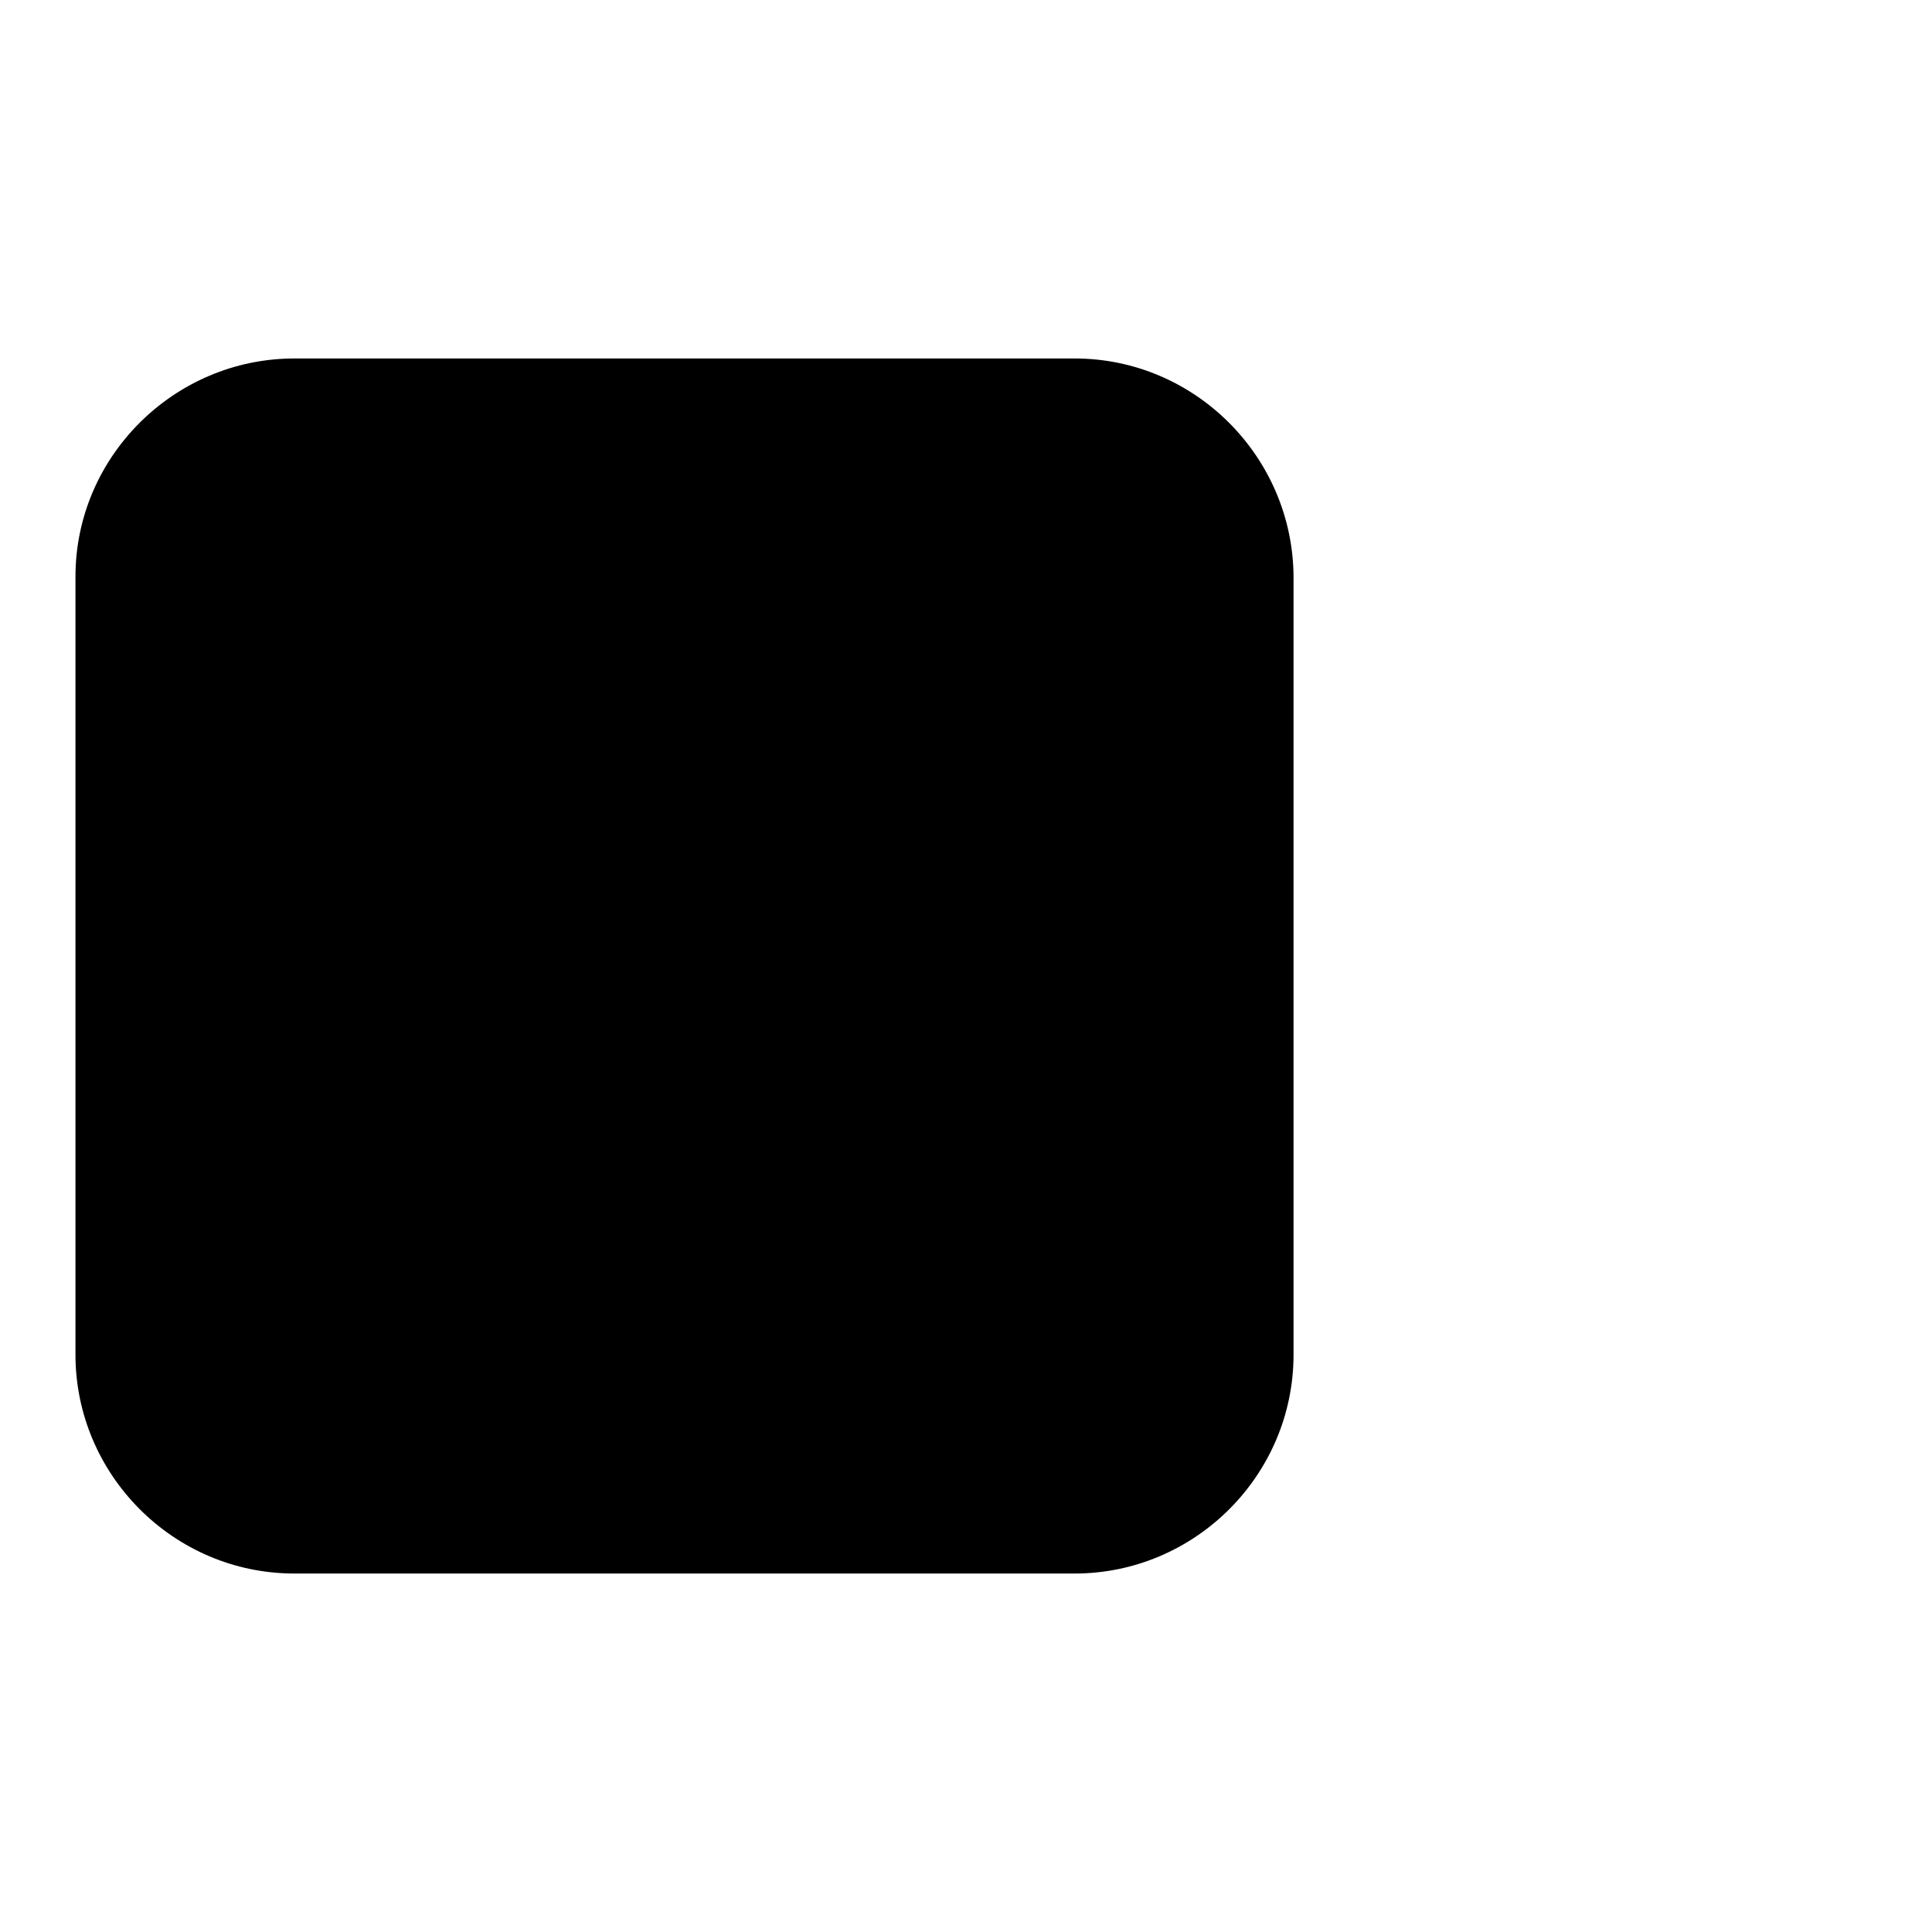 <?xml version="1.0" encoding="utf-8"?>
<!-- Svg Vector Icons : http://www.onlinewebfonts.com/icon -->
<!DOCTYPE svg PUBLIC "-//W3C//DTD SVG 1.1//EN" "http://www.w3.org/Graphics/SVG/1.1/DTD/svg11.dtd">
<svg version="1.1" xmlns="http://www.w3.org/2000/svg" xmlns:xlink="http://www.w3.org/1999/xlink" x="0px" y="0px" viewBox="0 0 256 256" enable-background="new 0 0 256 256" xml:space="preserve">
<g><g><path fill="#000000" d="M246,197.4"/><path fill="#000000" d="M142.4,47.5H39c-15.9,0-29,13-29,28.9v103.1c0,15.9,13,29,29,29h103.4c15.9,0,29-13,29-29V76.4C171.3,60.5,158.3,47.5,142.4,47.5z"/></g></g>
</svg>
